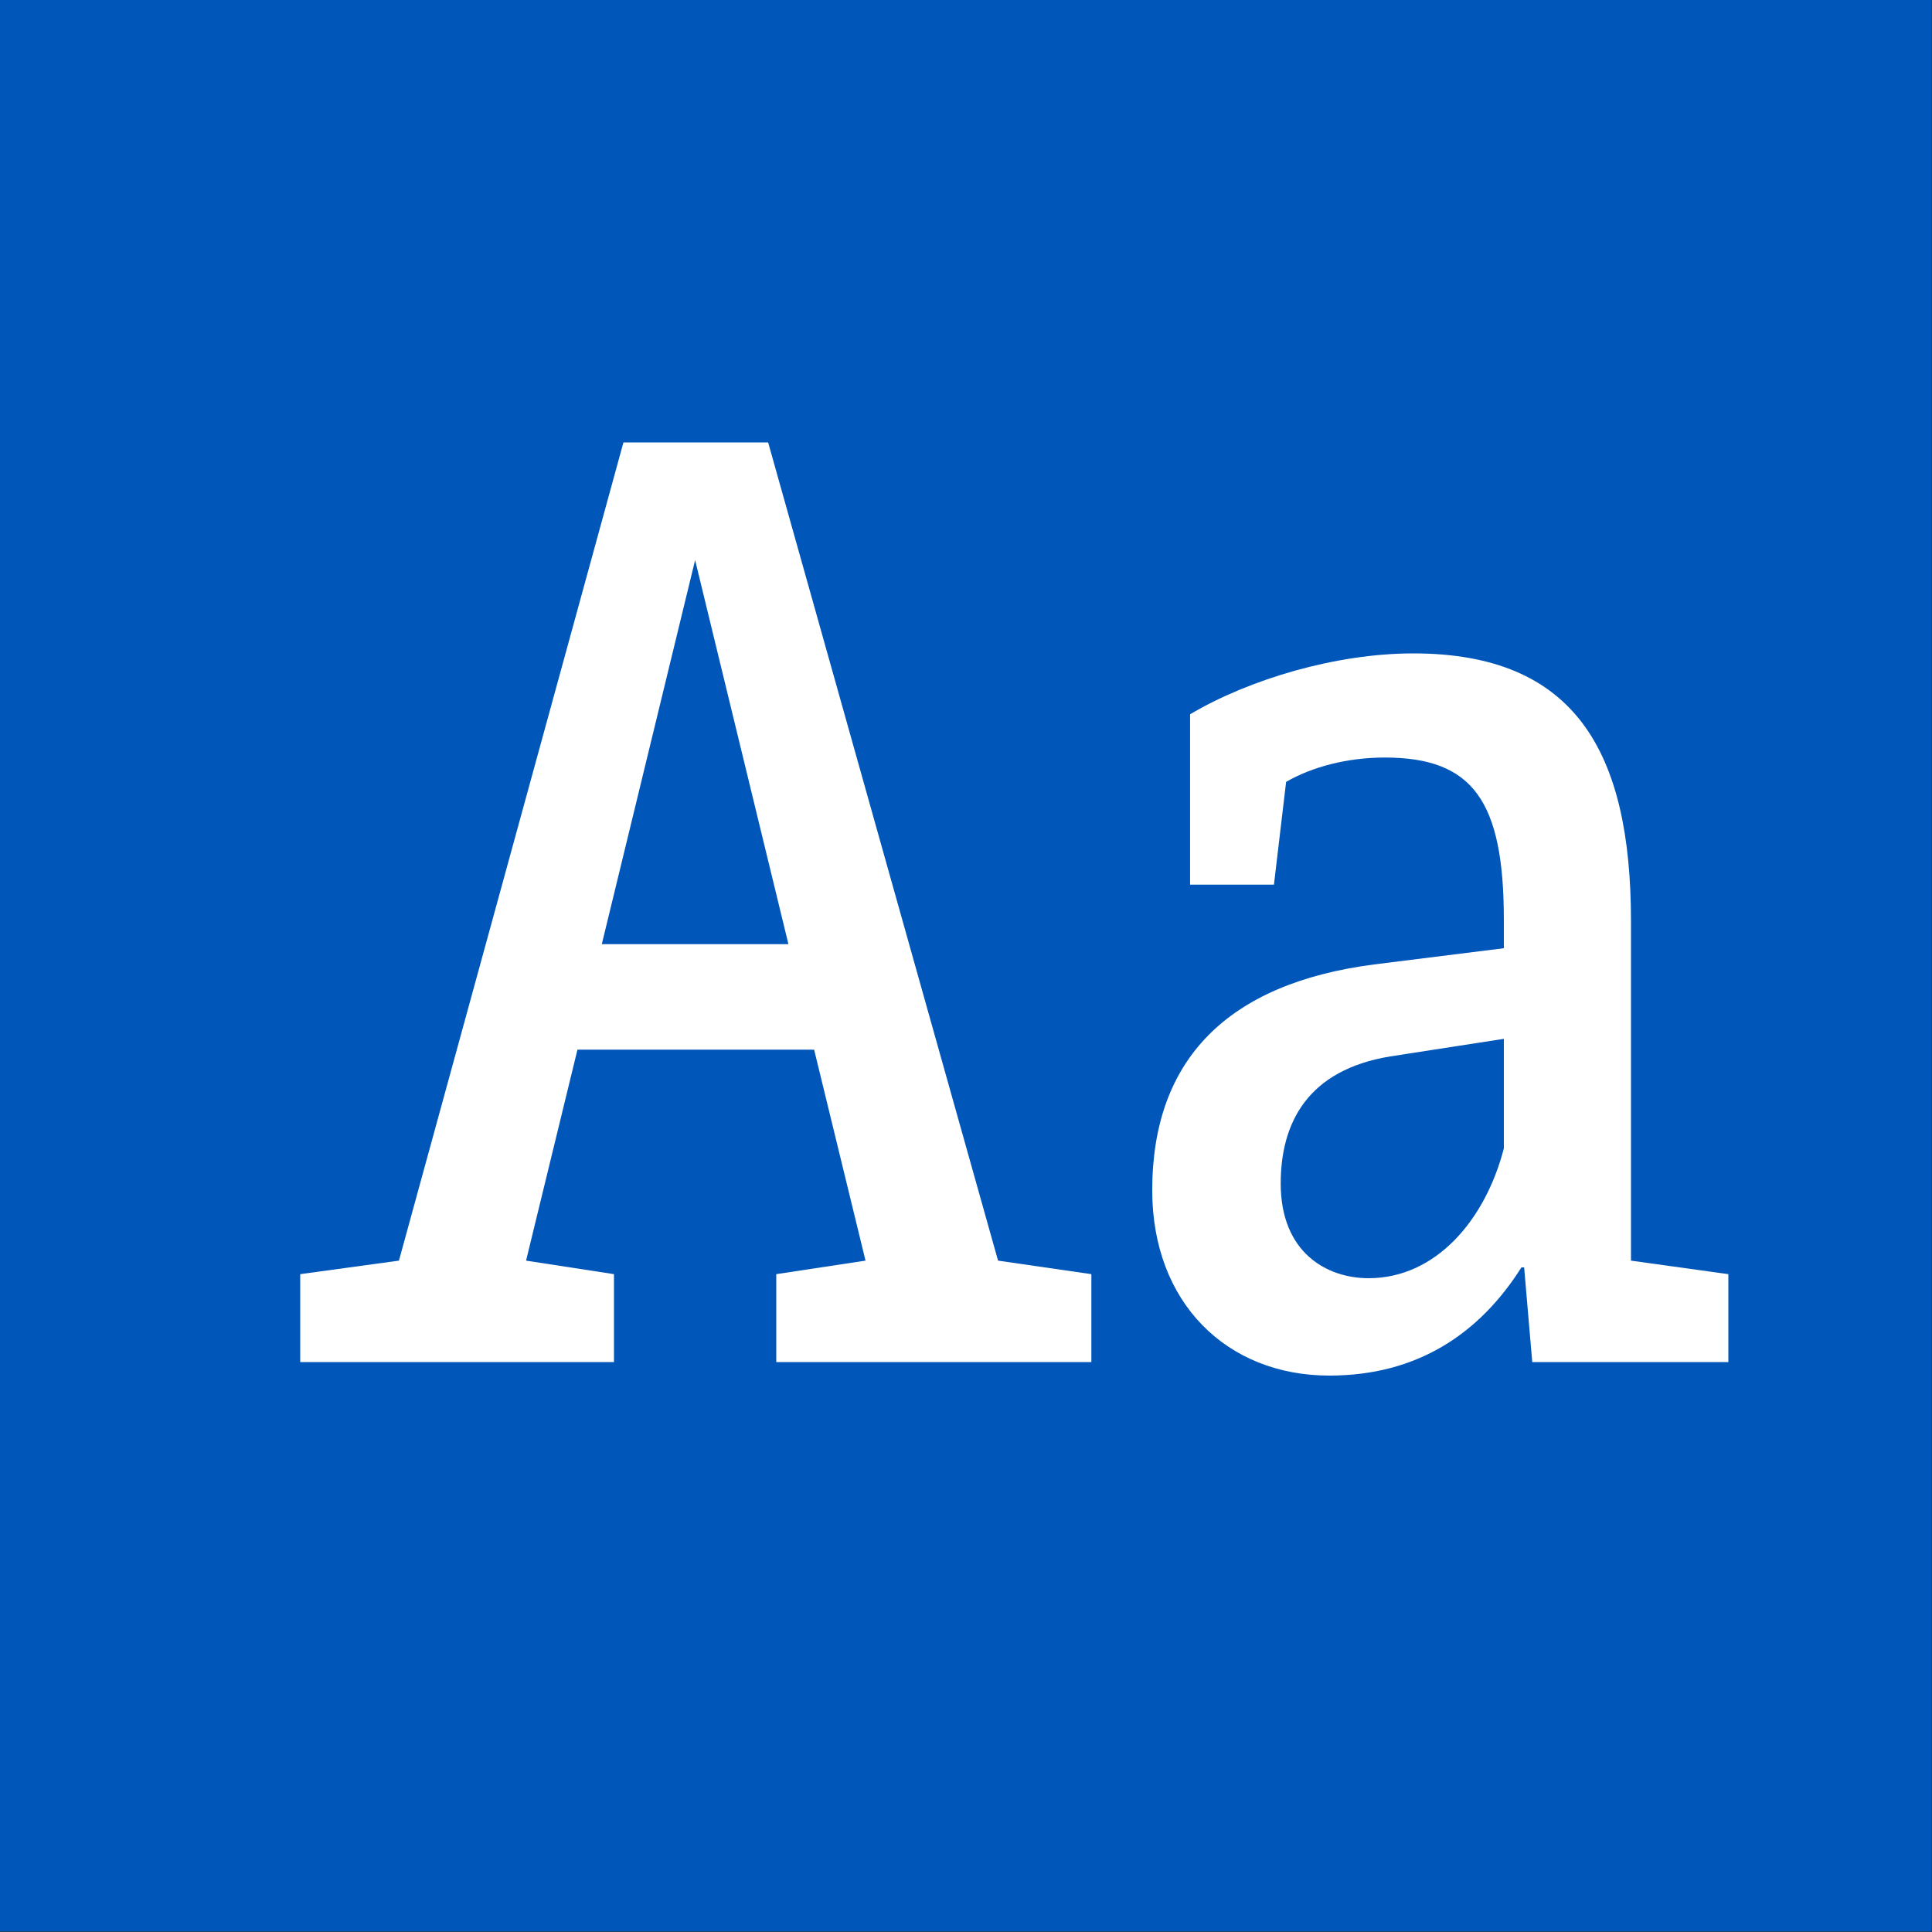 <?xml version="1.0" encoding="UTF-8" standalone="no"?>
<!DOCTYPE svg PUBLIC "-//W3C//DTD SVG 1.1//EN" "http://www.w3.org/Graphics/SVG/1.1/DTD/svg11.dtd">
<svg width="100%" height="100%" viewBox="0 0 400 400" version="1.1" xmlns="http://www.w3.org/2000/svg" xmlns:xlink="http://www.w3.org/1999/xlink" xml:space="preserve" xmlns:serif="http://www.serif.com/" style="fill-rule:evenodd;clip-rule:evenodd;stroke-linejoin:round;stroke-miterlimit:1.414;">
    <rect x="0" y="0" width="400" height="400" fill="#333333" stroke="none"/>
    <g id="Layer1">
        <g transform="matrix(0.959,7.69253e-17,7.69253e-17,0.645,5.755,1.935)">
            <rect x="-6" y="-3" width="417" height="620" style="fill:rgb(0,87,185);"/>
        </g>
        <g transform="matrix(1,0,0,1,-110.719,85.4)">
            <path d="M317.355,175.6L269.755,6.2L239.795,6.2L193.315,175.6L172.875,178.4L172.875,196.6L237.835,196.6L237.835,178.4L219.635,175.6L230.275,131.92L279.275,131.92L289.915,175.6L271.435,178.4L271.435,196.6L336.675,196.6L336.675,178.4L317.355,175.6ZM235.315,110.08L254.635,30.56L273.955,110.08L235.315,110.08Z" style="fill:white;fill-rule:nonzero;"/>
            <path d="M448.395,175.6L448.395,105.32C448.395,70.32 436.915,49.88 403.315,49.88C387.355,49.88 369.435,55.2 357.115,62.48L357.115,97.76L374.475,97.76L376.995,76.48C382.315,73.4 389.595,71.44 397.435,71.44C415.635,71.44 422.075,80.4 422.075,105.04L422.075,110.92L395.195,114.28C364.955,118.2 349.275,133.88 349.275,161.04C349.275,184.28 364.675,199.4 385.955,199.4C404.155,199.4 417.035,190.72 425.715,177L426.275,177L427.955,196.6L468.555,196.6L468.555,178.4L448.395,175.6ZM394.075,179.24C385.395,179.24 375.875,173.92 375.875,159.64C375.875,147.04 381.475,136.12 398.555,133.32L422.075,129.68L422.075,152.36C418.155,167.48 407.795,179.24 394.075,179.24Z" style="fill:white;fill-rule:nonzero;"/>
        </g>
    </g>
</svg>
